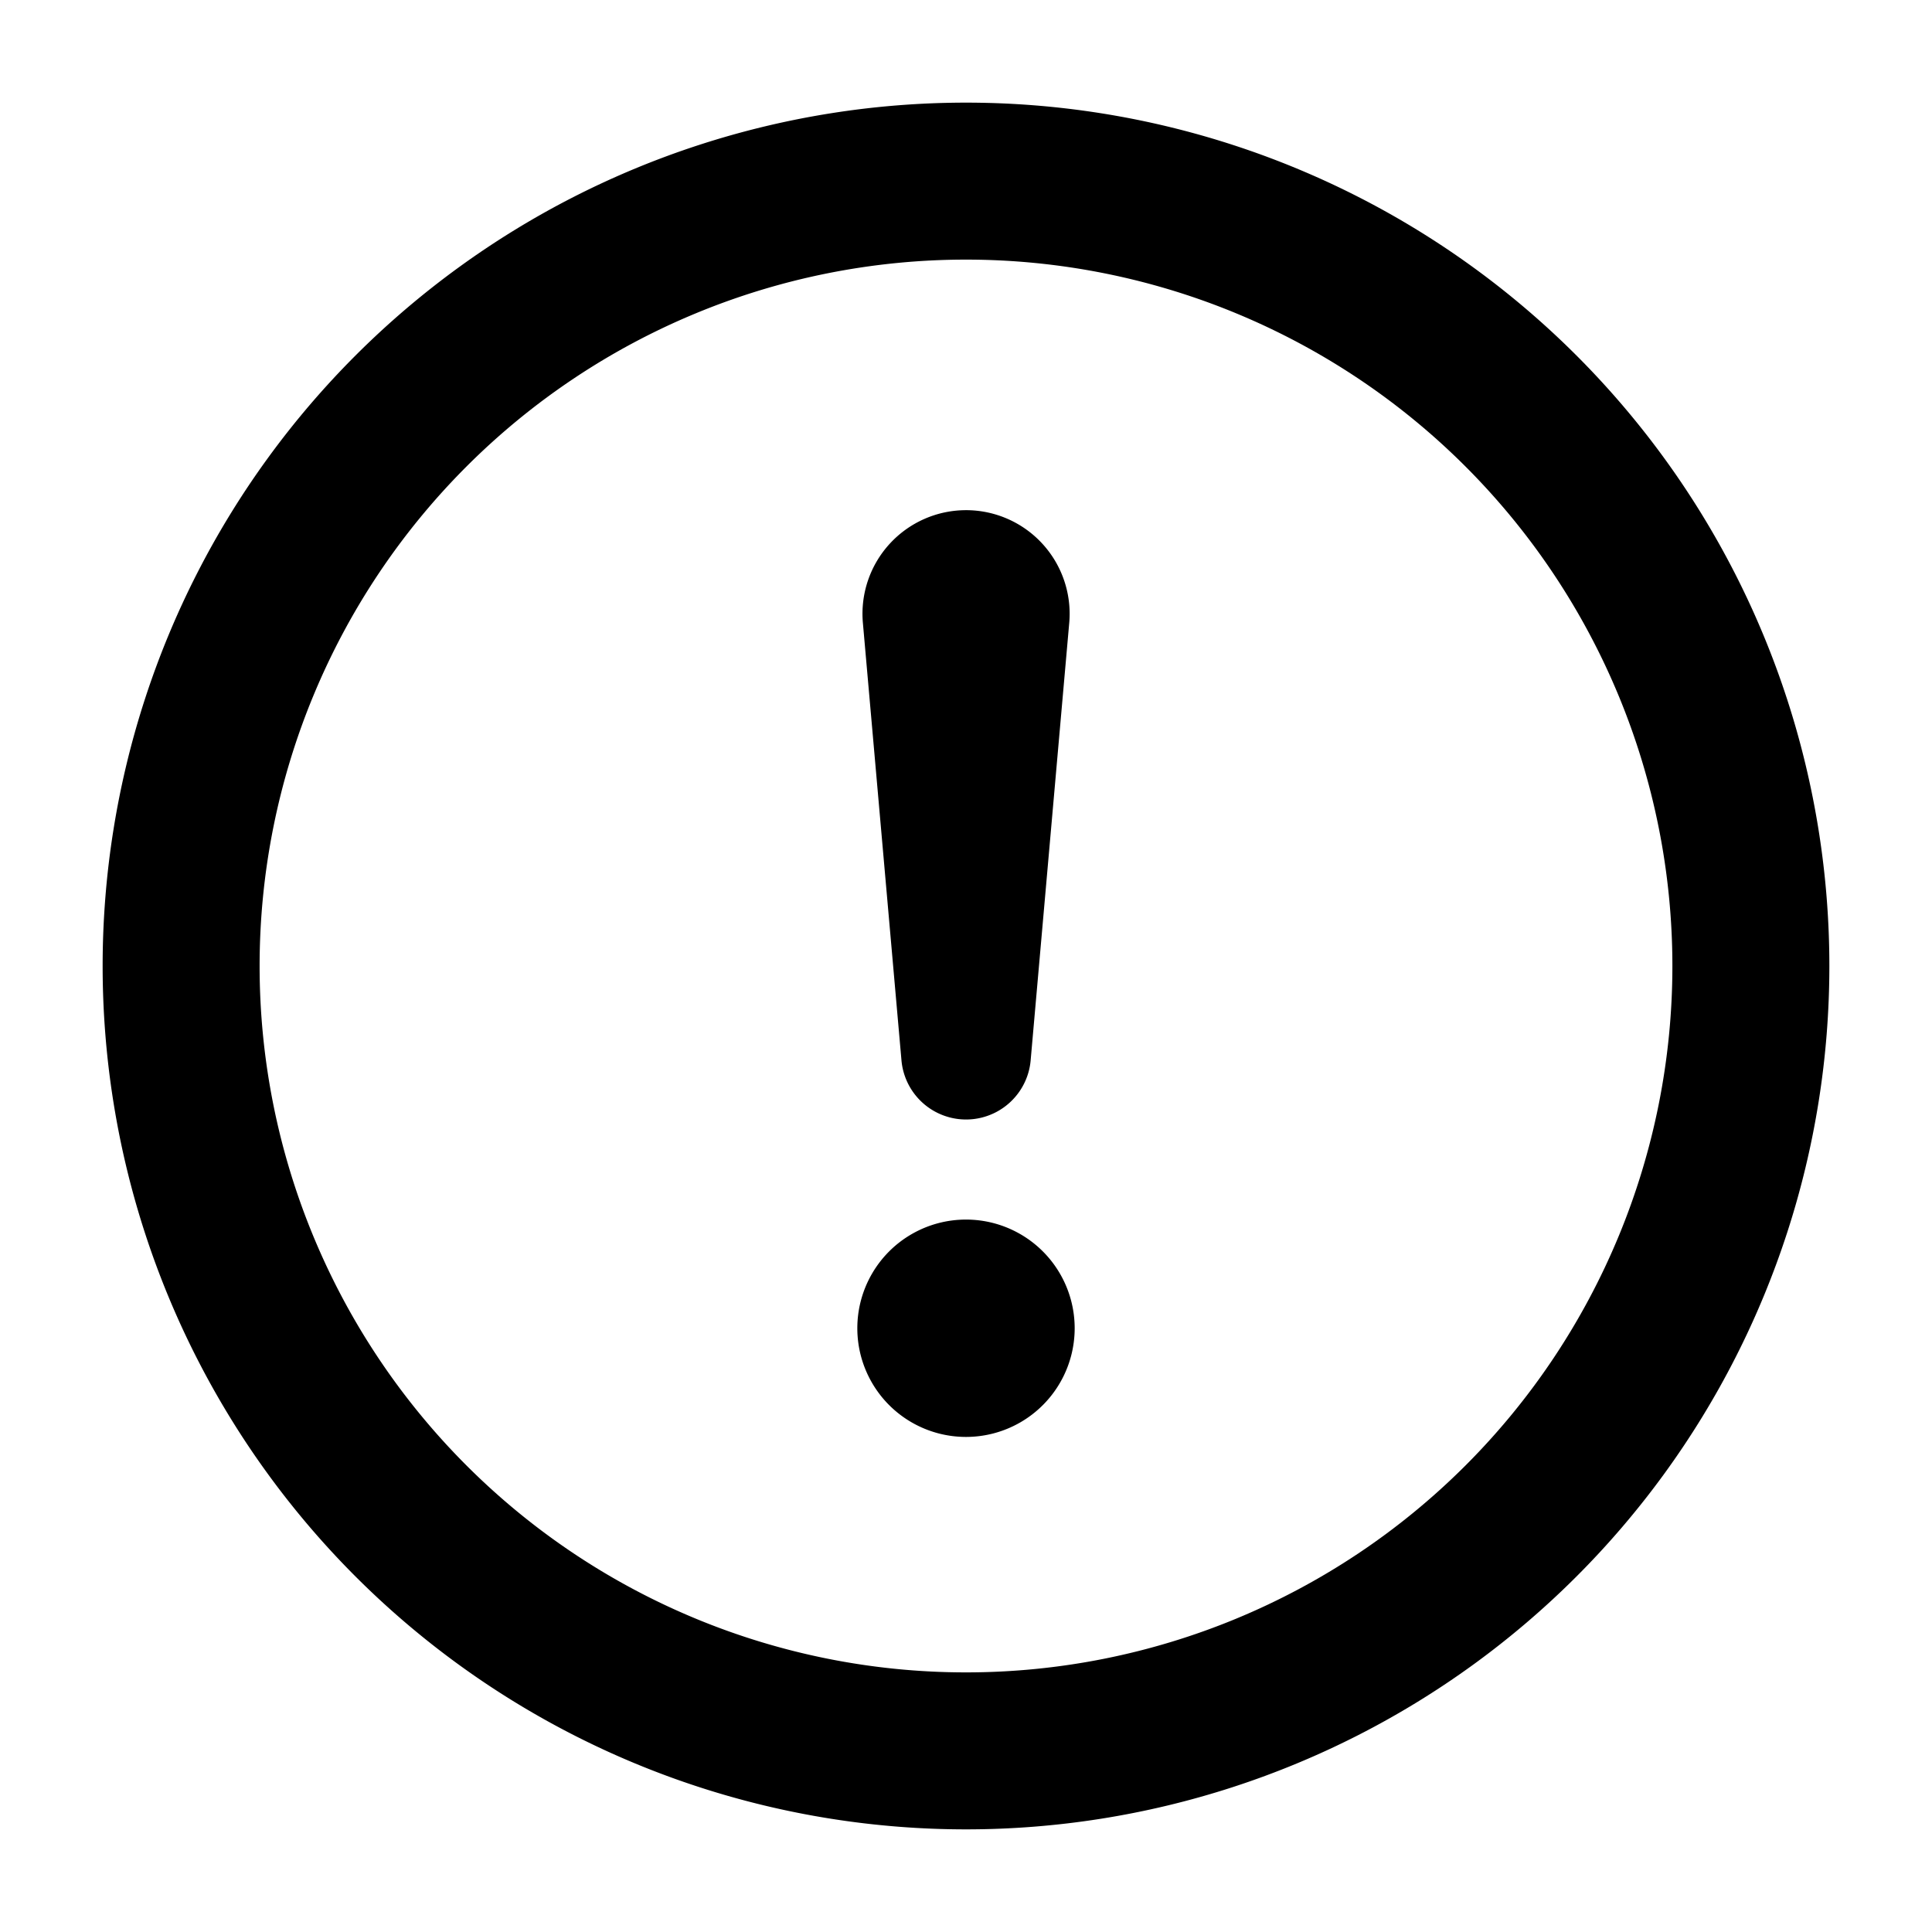 <svg width="16" height="16" fill="none" xmlns="http://www.w3.org/2000/svg"><g clip-path="url(#error-circle-compact__a)" fill="#000"><path d="M8 4.225a.858.858 0 0 0-.854.933l.32 3.628a.537.537 0 0 0 1.069 0l.32-3.628A.858.858 0 0 0 8 4.225ZM7.1 11a.9.9 0 1 1 1.8 0 .9.9 0 0 1-1.8 0Z"/><path fill-rule="evenodd" clip-rule="evenodd" d="M.85 8a7.15 7.15 0 1 1 14.3 0A7.15 7.15 0 0 1 .85 8ZM8 2.15a5.85 5.85 0 1 0 0 11.7 5.85 5.85 0 0 0 0-11.7Z"/></g><defs><clipPath id="error-circle-compact__a"><path fill="#fff" d="M0 0h16v16H0z"/></clipPath></defs></svg>